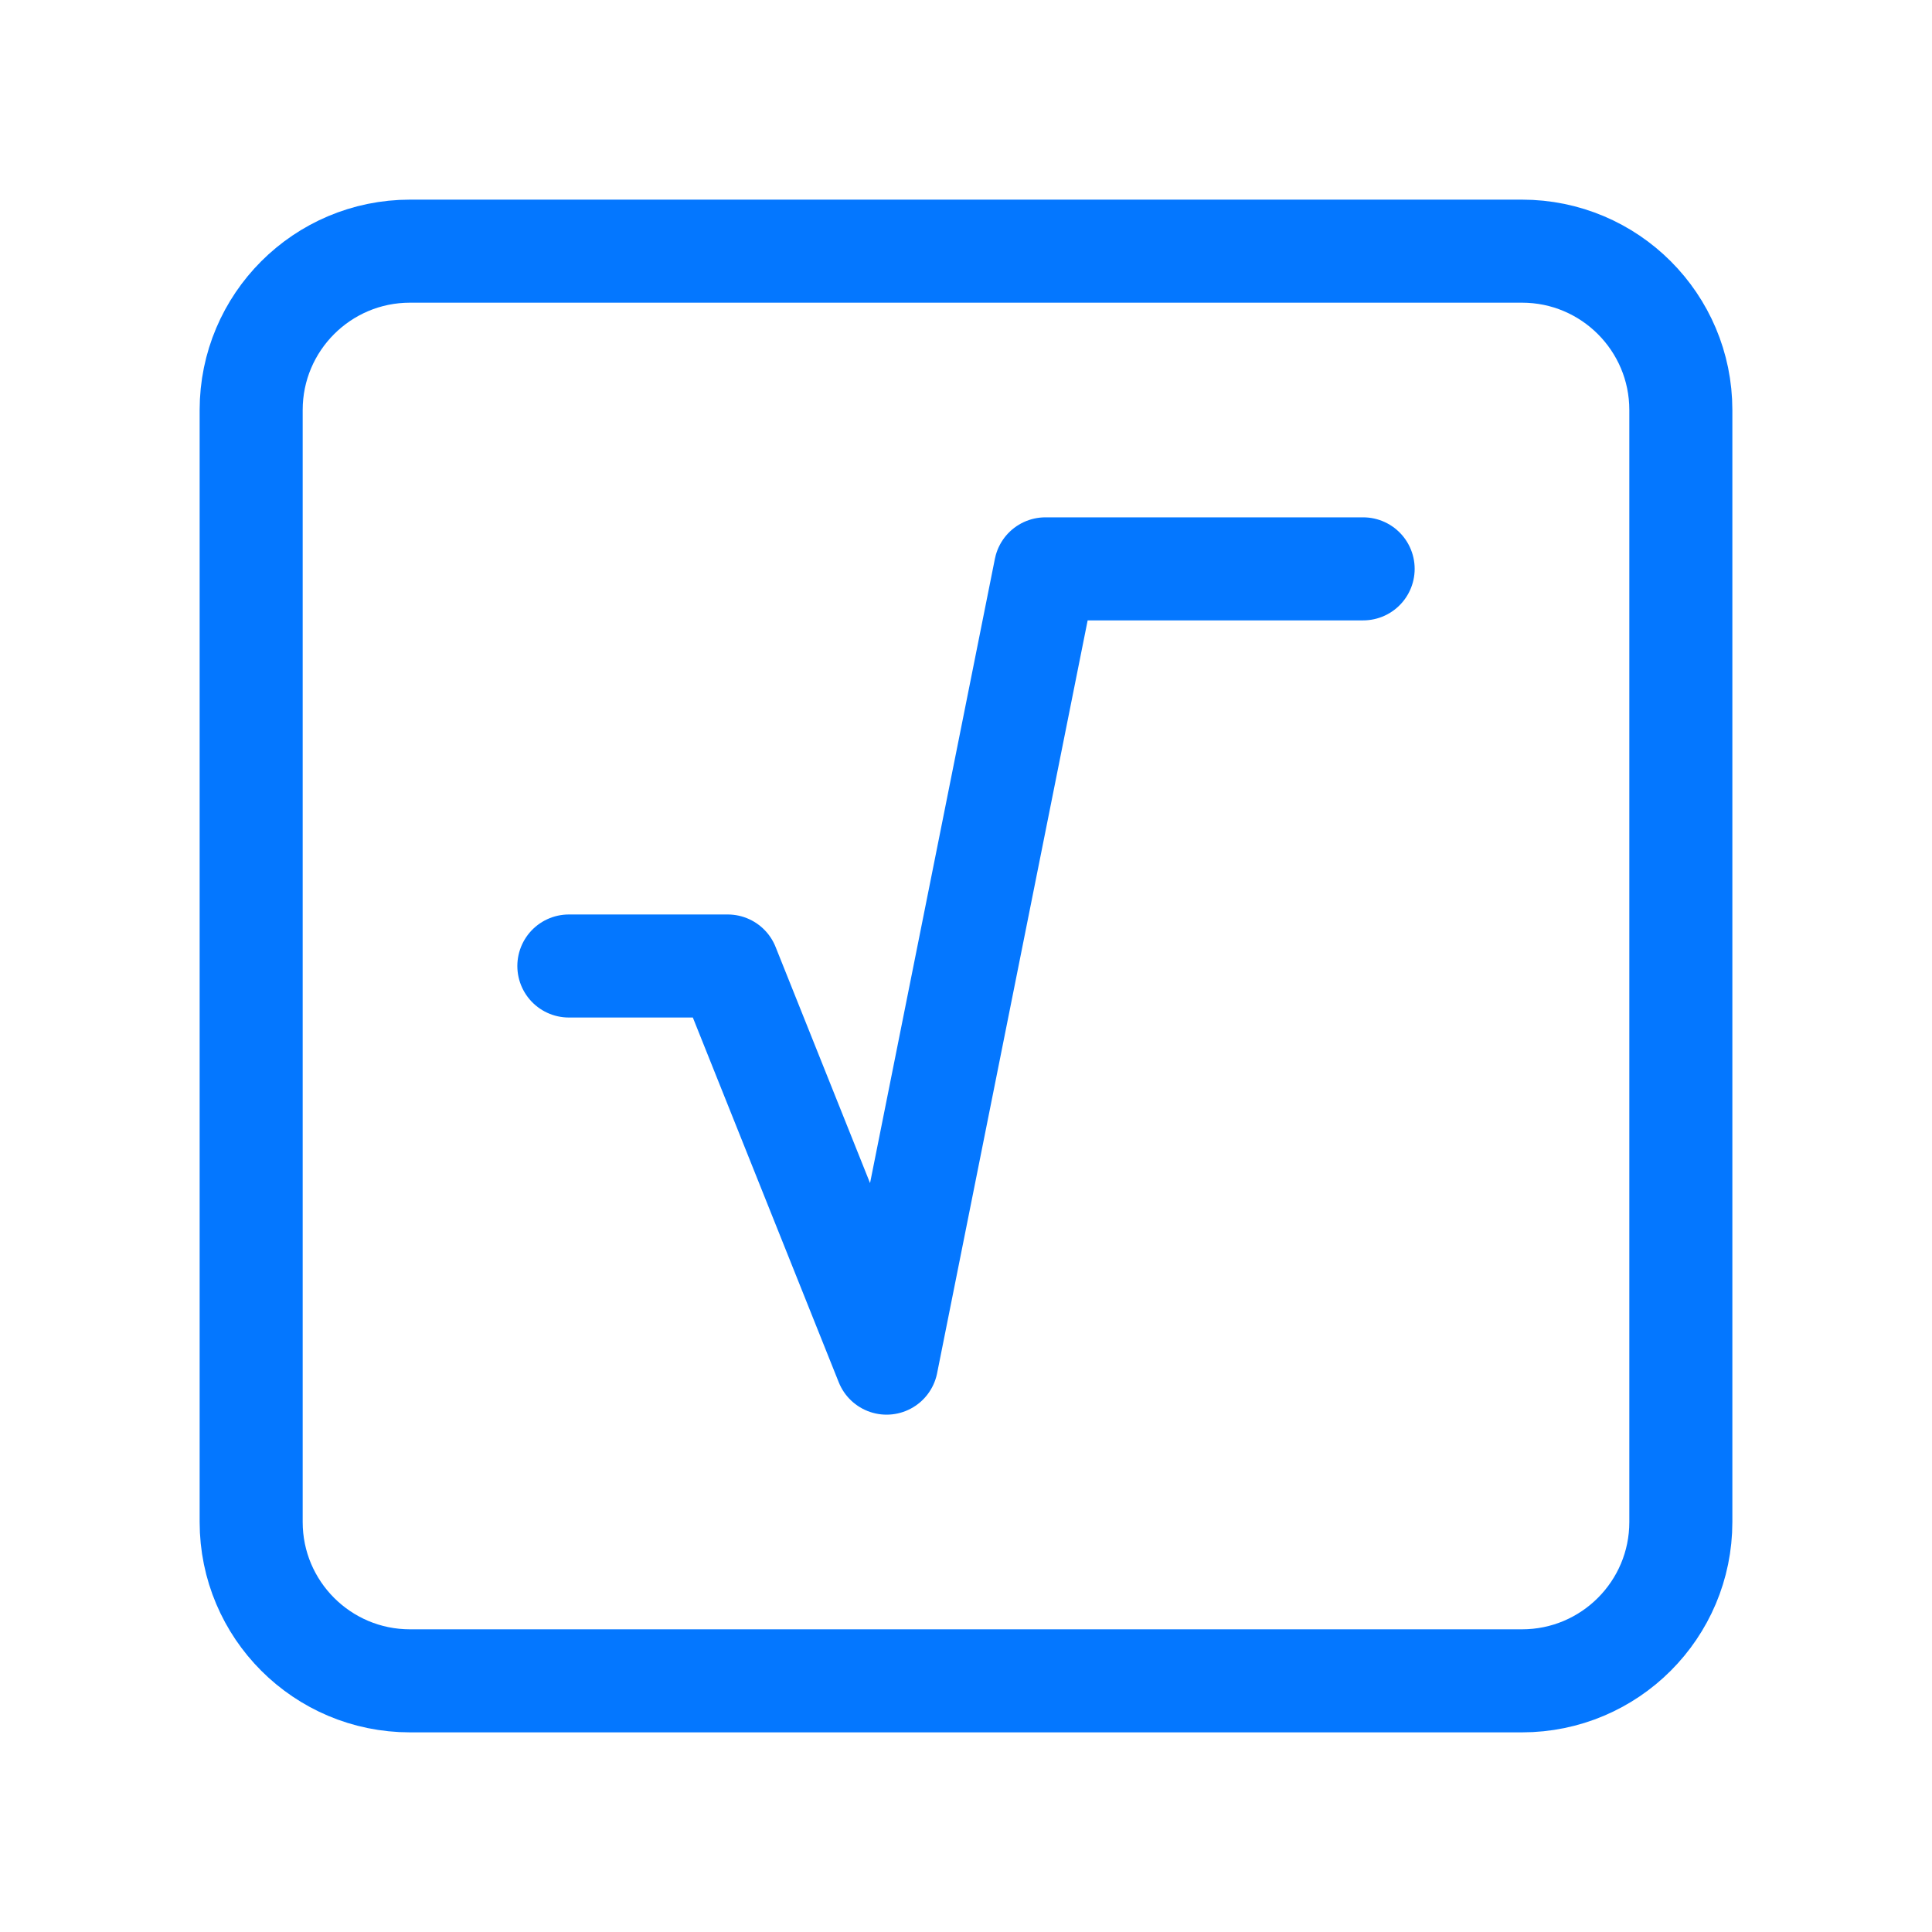 <svg width="75" height="75" viewBox="0 0 75 75" fill="none" xmlns="http://www.w3.org/2000/svg">
<path d="M22.083 37.5H28.25L34.417 52.917L40.583 22.083H52.917" stroke="#0477FF" stroke-width="4" stroke-linecap="round" stroke-linejoin="round"/>
<path d="M59.083 9.75H15.917C12.511 9.75 9.75 12.511 9.75 15.917V59.083C9.75 62.489 12.511 65.25 15.917 65.25H59.083C62.489 65.25 65.25 62.489 65.25 59.083V15.917C65.25 12.511 62.489 9.75 59.083 9.75Z" stroke="#0477FF" stroke-width="4" stroke-linecap="round" stroke-linejoin="round"/>
</svg>
